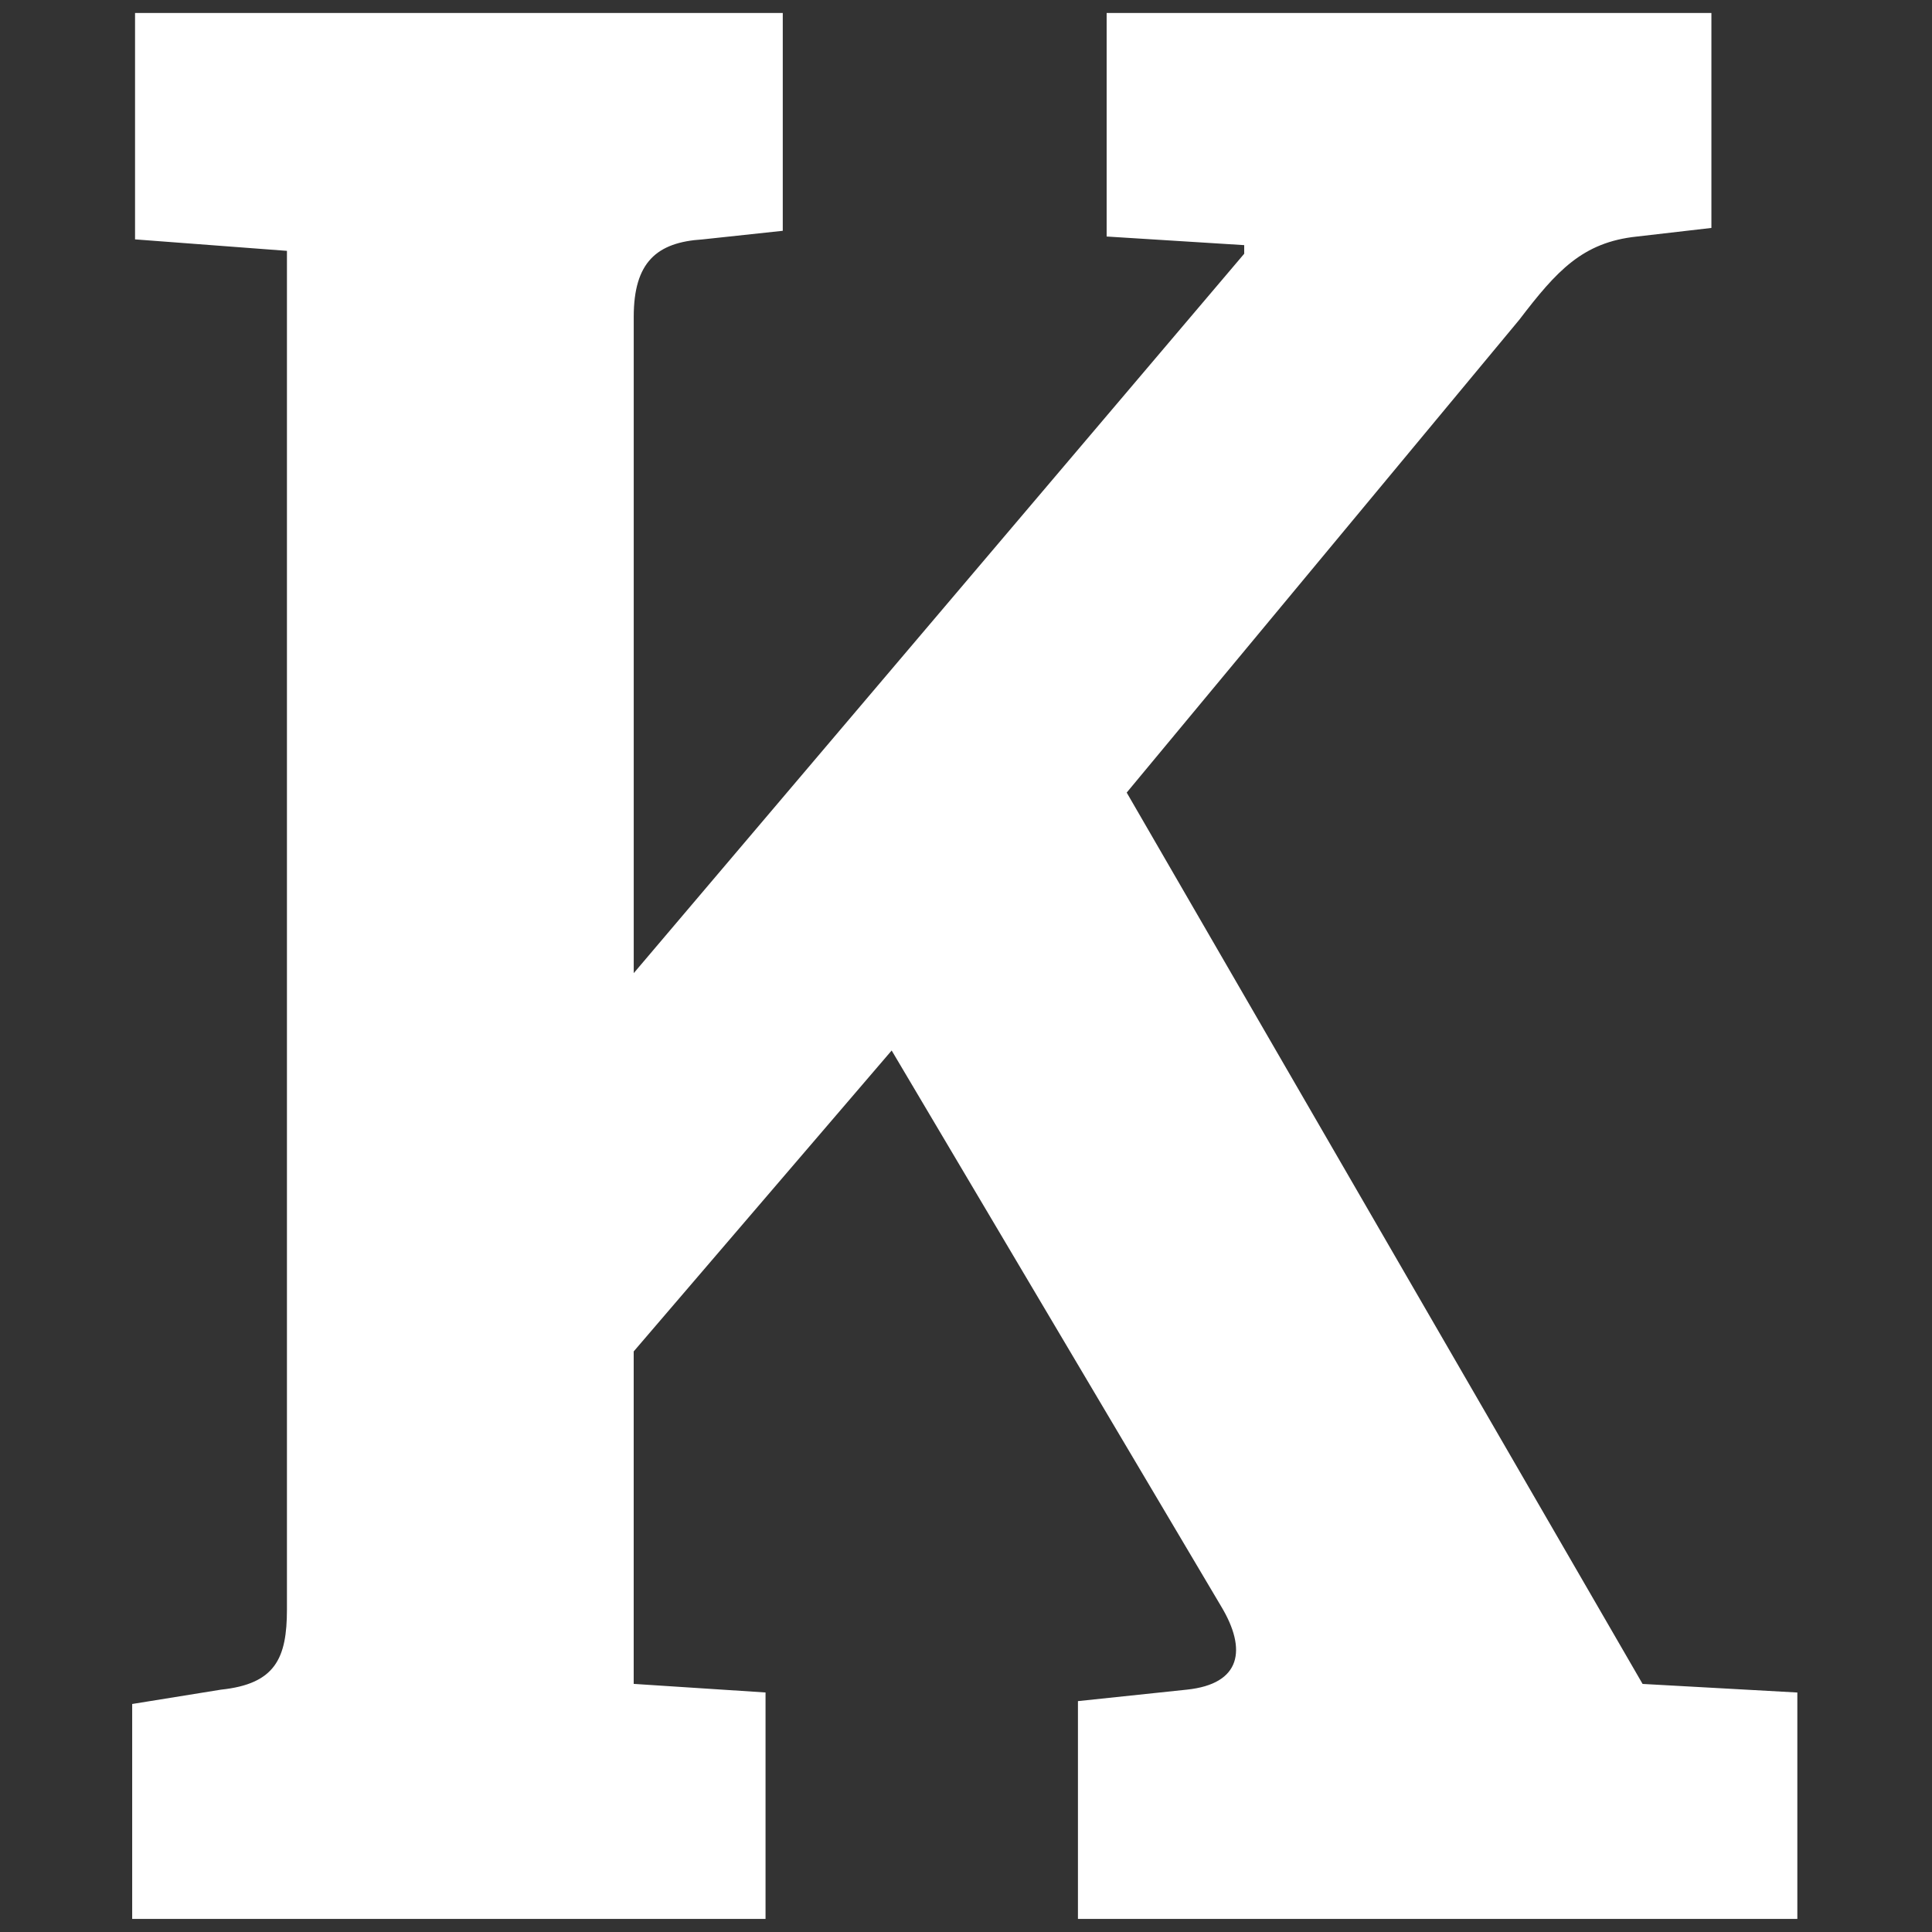 <?xml version="1.0" encoding="UTF-8"?>
<svg xmlns="http://www.w3.org/2000/svg" id="Layer_1" viewBox="0 0 500 500">
  <rect x="0" y="0" width="500" height="500" fill="#333333" stroke="none"/>
  <defs>
    <style>.cls-1{fill:#fff;stroke-width:0px;}</style>
  </defs>
  <path class="cls-1" d="M34.21,496.62v-55.63l22.99-3.71c14.09-1.48,17.06-8.16,17.06-20.77V64.92l-39.31-2.97V3.36h167.63v56.37l-20.77,2.23c-11.87.74-17.8,5.93-17.8,20.03v169.86l157.99-186.18v-2.23l-35.6-2.23V3.36h156.51v55.63l-19.29,2.23c-14.09,1.48-20.77,8.9-30.41,21.51l-101.62,122.39,133.51,230.68,40.05,2.22v58.6h-186.18v-56.37l28.19-2.97c14.09-1.48,15.58-10.38,8.9-21.51l-85.3-143.9-66.76,77.88v86.04l34.12,2.22v58.6H34.21Z"></path>
</svg>
